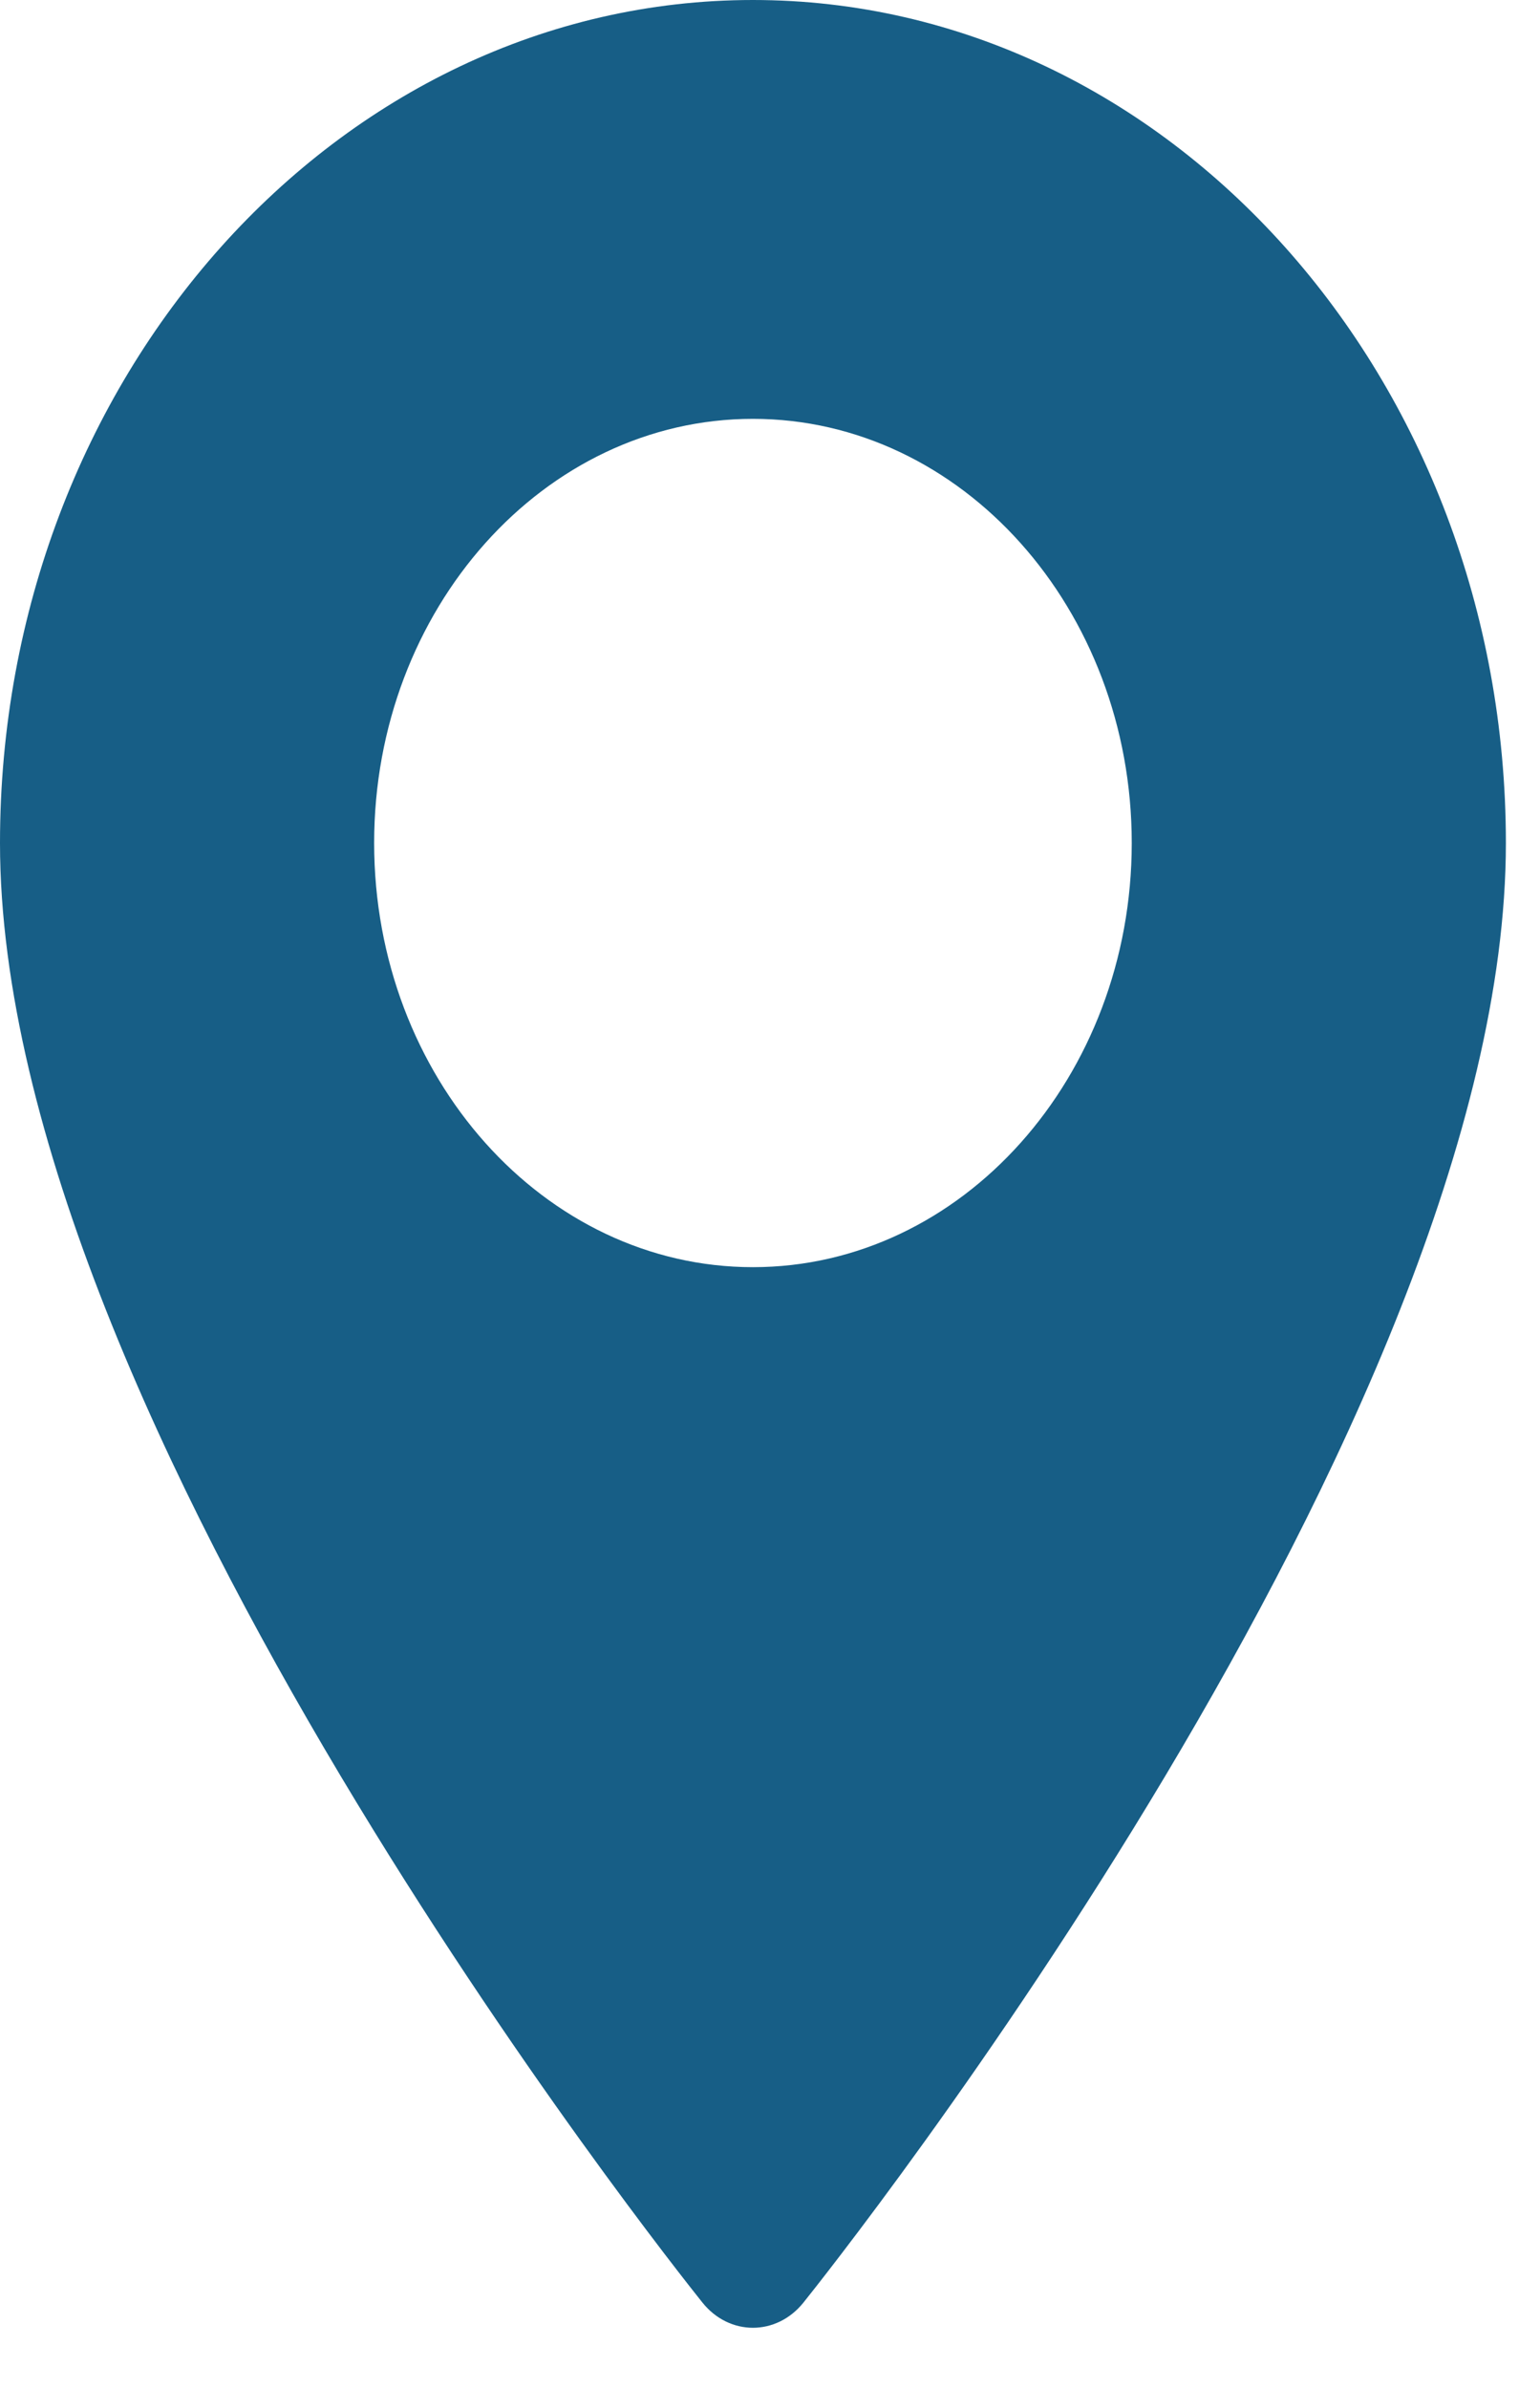 <?xml version="1.0" encoding="UTF-8"?>
<svg xmlns="http://www.w3.org/2000/svg" width="20" height="31" viewBox="0 0 20 31" fill="none">
  <path d="M9.778 0C4.387 0 0 4.907 0 10.939C0 18.425 8.751 29.415 9.123 29.879C9.473 30.315 10.084 30.314 10.434 29.879C10.806 29.415 19.557 18.425 19.557 10.939C19.557 4.907 15.17 0 9.778 0ZM9.778 16.443C7.066 16.443 4.859 13.974 4.859 10.939C4.859 7.904 7.066 5.435 9.778 5.435C12.491 5.435 14.698 7.904 14.698 10.939C14.698 13.974 12.491 16.443 9.778 16.443Z" fill="#175E86"></path>
</svg>
